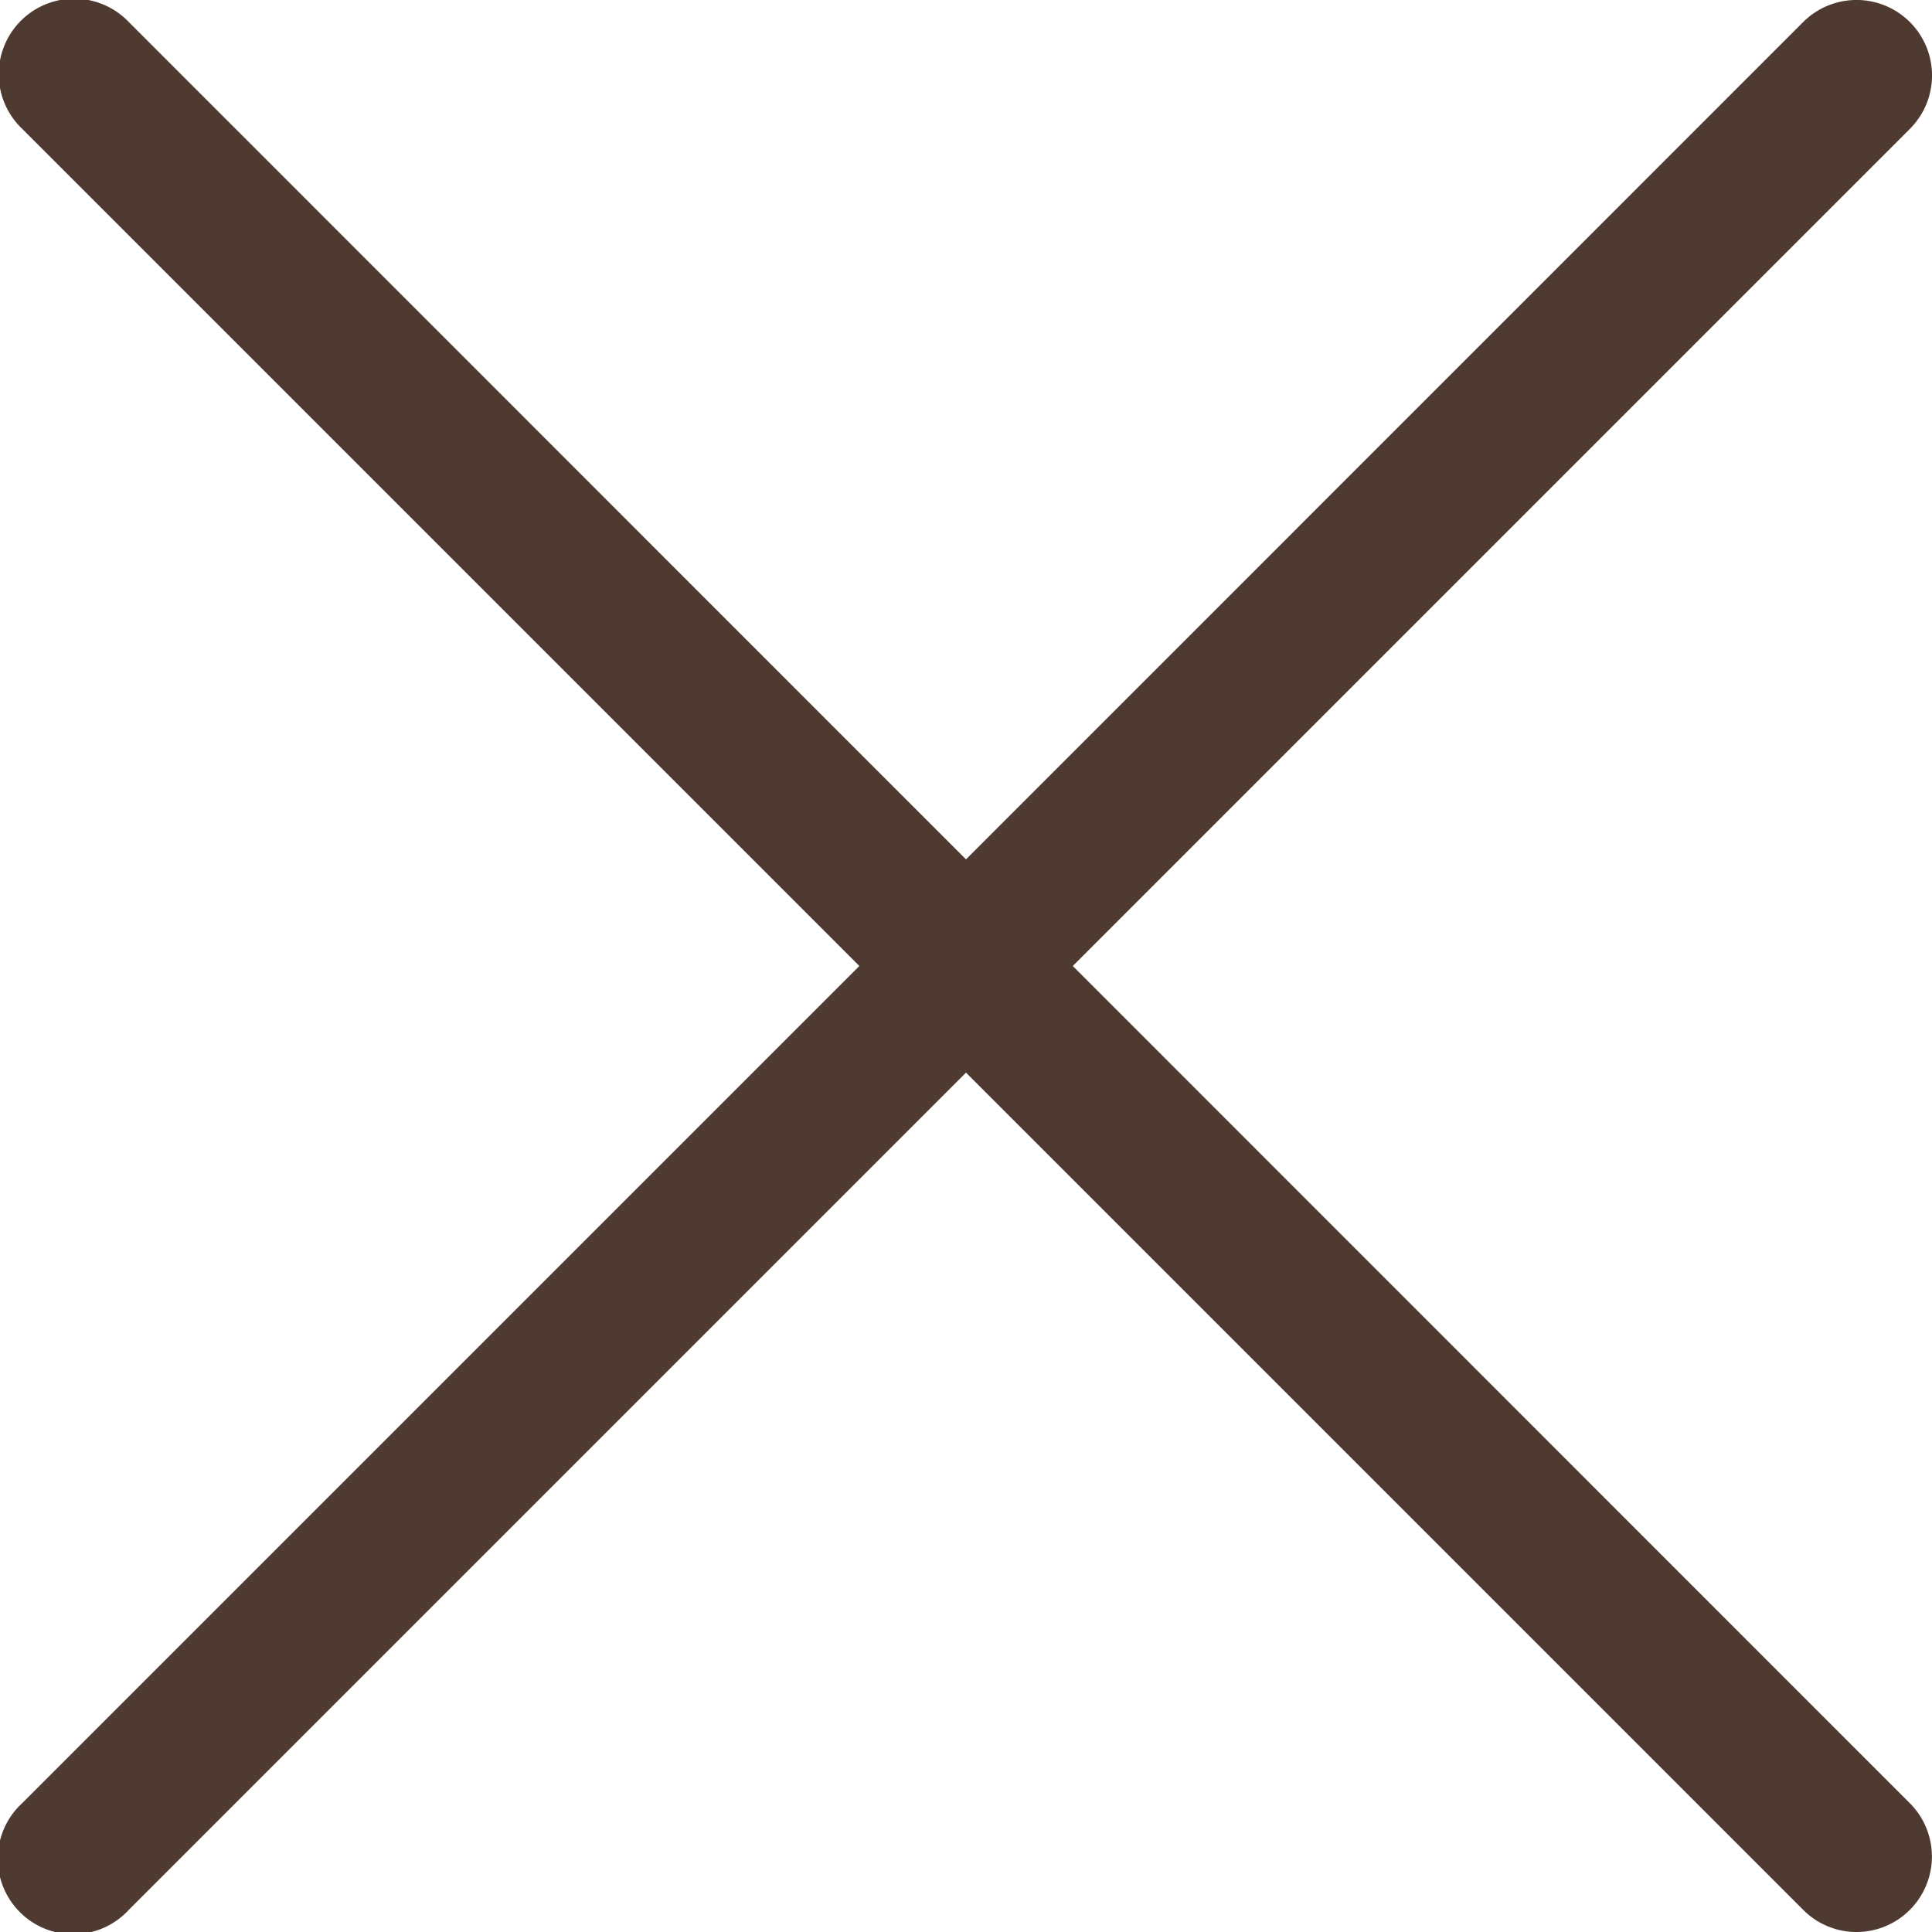 <svg xmlns="http://www.w3.org/2000/svg" width="15" height="15"><path d="M8.329 7.5l6.5-6.5a.586.586 0 10-.83-.828L7.5 6.672 1 .171A.586.586 0 10.172 1l6.5 6.5-6.5 6.5a.586.586 0 10.828.828l6.5-6.5 6.5 6.5a.584.584 0 00.828 0 .586.586 0 000-.828z" fill="#4f3a31"/></svg>